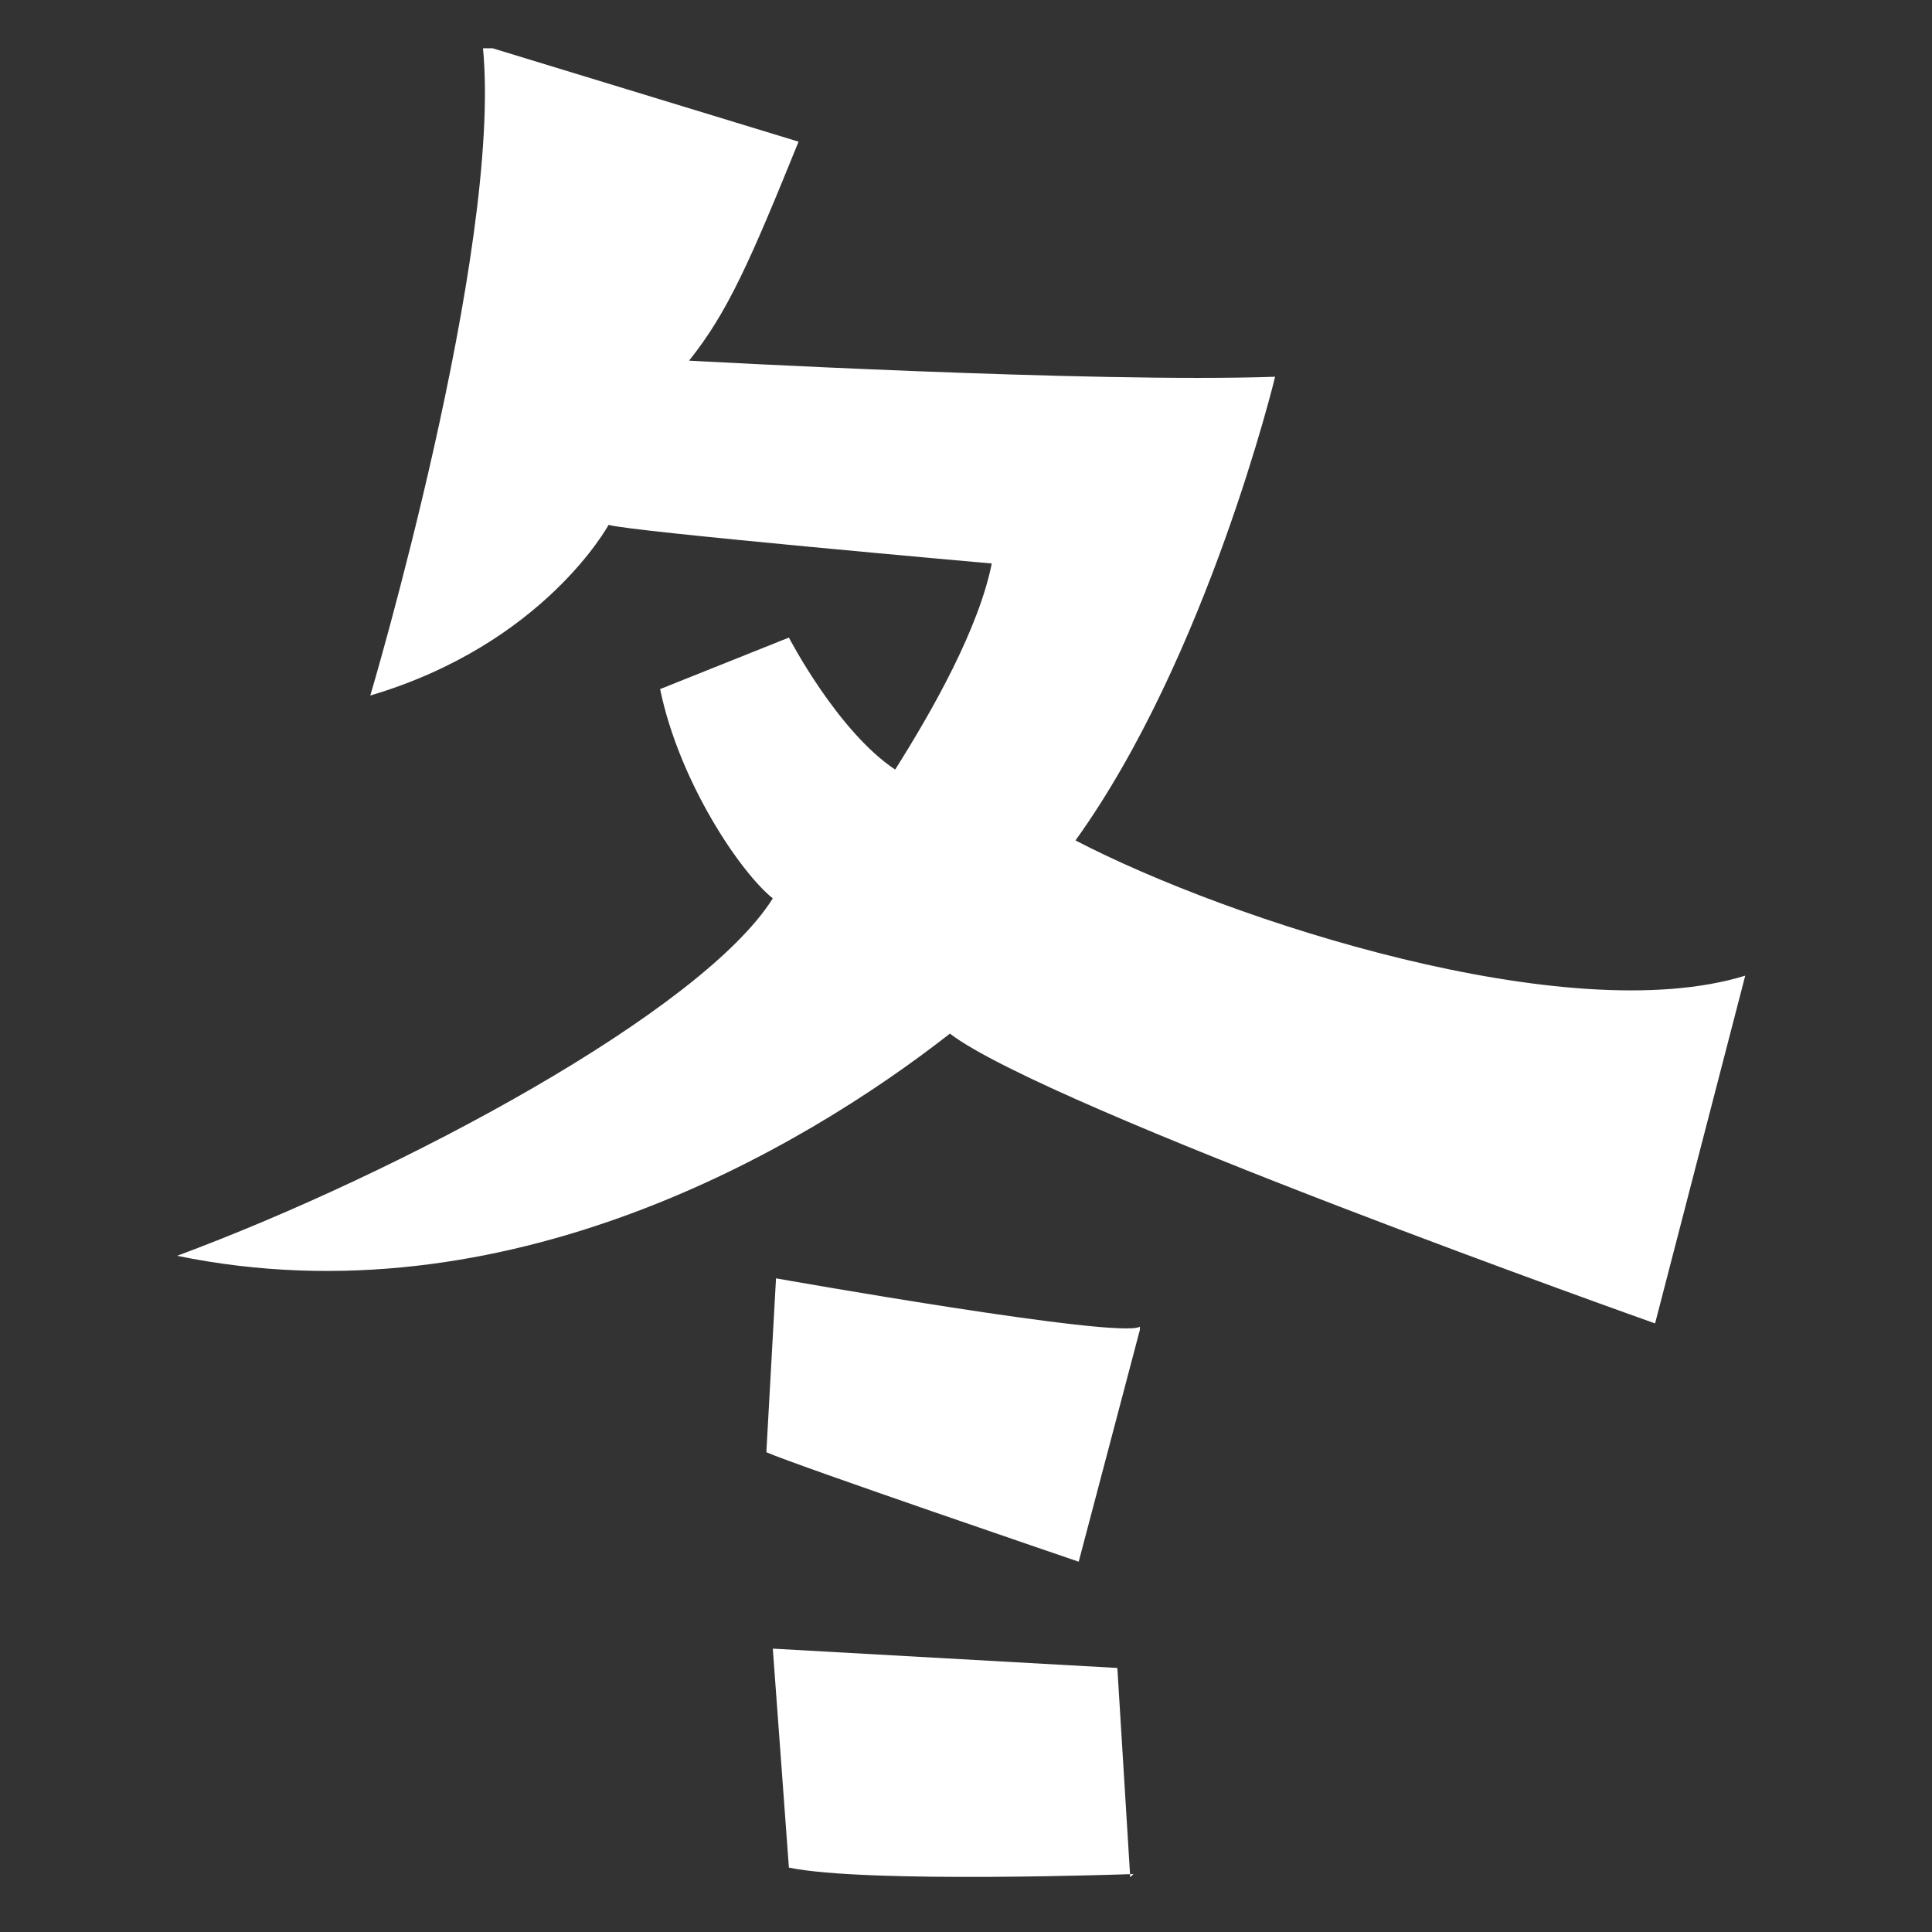 <?xml version="1.0" encoding="UTF-8"?>
<svg id="_レイヤー_1" data-name="レイヤー_1" xmlns="http://www.w3.org/2000/svg" version="1.1" viewBox="0 0 60 60">
  <rect x="0" y="0" width="60" height="60" fill="#333333" stroke="none"/>
  <!-- Generator: Adobe Illustrator 29.1.0, SVG Export Plug-In . SVG Version: 2.1.0 Build 142)  -->
  <defs>
    <style>
      .st0 {
        fill: #fff;
      }
    </style>
  </defs>
  <path class="st0" d="M51.4,41.1s-18.9-6.7-21.9-9c-4.6,3.6-13.8,9-24,6.9,7-2.6,16.3-7.6,18.5-11.1-1-.8-2.9-3.6-3.5-6.5l4-1.6s1.5,2.9,3.3,4.1c1.2-1.9,2.6-4.4,3-6.4,0,0-11.3-1-11.9-1.2,0,0-2,3.7-7.4,5.3,0,0,4.1-13.8,3.5-20.1h.3c0,0,9.5,2.9,9.5,2.9-1.5,3.7-2.2,5.3-3.4,6.8,0,0,12.6.7,18.2.5,0,0-2.1,8.7-6.2,14.4,4.8,2.5,15.3,5.9,20.8,4.2l-2.8,10.8ZM35.2,58.2s-8.3.3-10.7-.2l-.5-6.8,10.7.6.4,6.5ZM35.4,41.3l-1.9,7.2s-8.8-3-9.7-3.4l.3-5.4s10.7,1.9,11.3,1.5Z"/>
</svg>